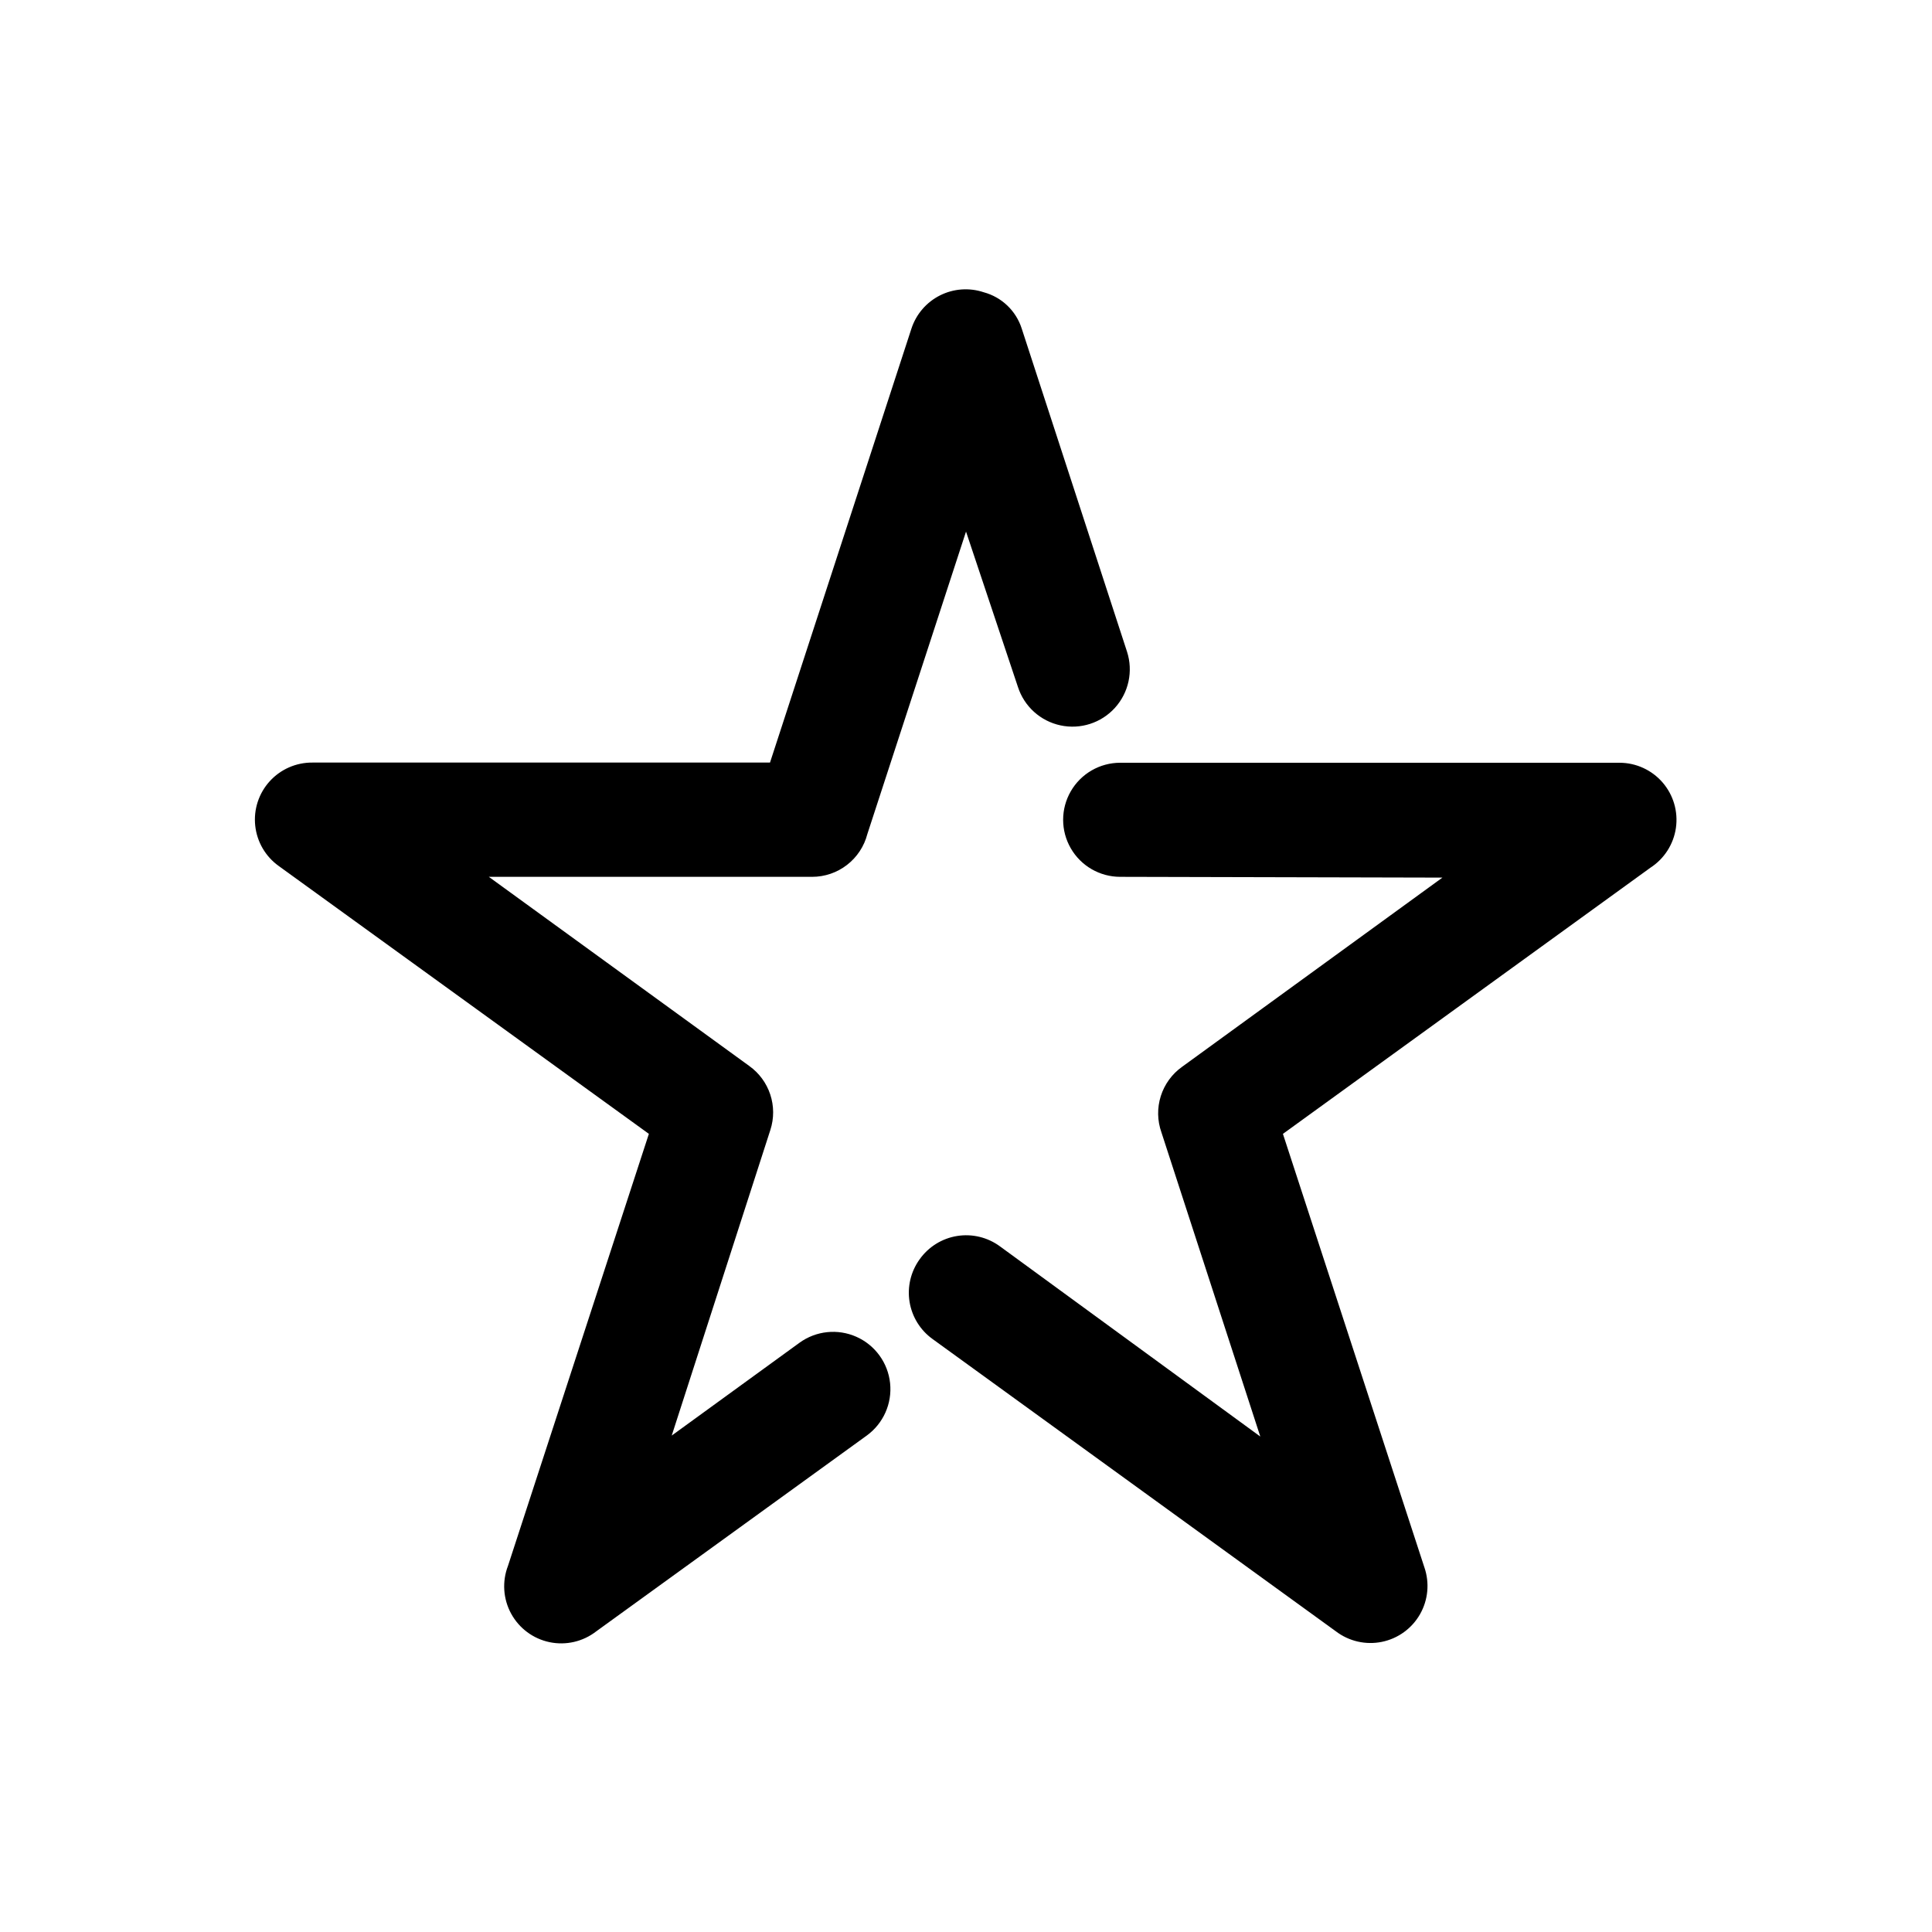 <?xml version="1.0" encoding="UTF-8"?>
<!-- Uploaded to: ICON Repo, www.svgrepo.com, Generator: ICON Repo Mixer Tools -->
<svg fill="#000000" width="800px" height="800px" version="1.1" viewBox="144 144 512 512" xmlns="http://www.w3.org/2000/svg">
 <path d="m440.86 376.37c-5.402 0-10.391-2.883-13.09-7.559-2.703-4.676-2.703-10.438 0-15.113 2.699-4.676 7.688-7.559 13.09-7.559h132.35c4.375 0.012 8.531 1.918 11.395 5.227 2.863 3.312 4.148 7.699 3.531 12.027-0.621 4.332-3.086 8.184-6.762 10.559l-97.387 70.535 37.484 114.87v-0.004c1.422 4.117 1.004 8.648-1.152 12.43-2.156 3.785-5.84 6.453-10.105 7.324-4.269 0.871-8.703-0.141-12.172-2.773l-106.91-77.484c-3.258-2.344-5.445-5.887-6.09-9.848-0.641-3.957 0.316-8.012 2.664-11.266 2.344-3.312 5.926-5.543 9.934-6.188 4.012-0.645 8.109 0.352 11.375 2.762l68.973 50.383-26.199-80.609c-1.102-3.102-1.16-6.477-0.168-9.613 0.992-3.137 2.977-5.863 5.66-7.769l68.973-50.129zm-84.996 123.48c4.394-3.188 10.152-3.789 15.105-1.578 4.957 2.211 8.355 6.898 8.918 12.293 0.562 5.394-1.797 10.684-6.188 13.871l-71.691 51.891c-3.504 2.723-8.027 3.773-12.371 2.863-4.344-0.906-8.066-3.676-10.188-7.574-2.121-3.898-2.418-8.531-0.82-12.672l37.332-114.46-98.09-70.984c-3.508-2.512-5.773-6.394-6.234-10.684-0.461-4.285 0.93-8.562 3.824-11.758 2.894-3.195 7.016-5.004 11.328-4.969h121.27l37.484-115.02c1.254-3.82 3.981-6.984 7.574-8.789 3.59-1.805 7.758-2.106 11.57-0.832 4.777 1.289 8.57 4.91 10.078 9.621l27.91 85.648c1.664 5.164 0.445 10.828-3.195 14.852-3.641 4.027-9.152 5.801-14.457 4.66-5.309-1.141-9.602-5.023-11.266-10.191l-13.754-41.16-26.148 80.156c-0.84 3.246-2.734 6.125-5.391 8.176-2.652 2.055-5.914 3.164-9.27 3.16h-85.648l69.023 50.129h-0.004c2.609 1.863 4.555 4.508 5.559 7.551 1.008 3.043 1.02 6.324 0.035 9.375l-26.148 81.016z"/>
</svg>